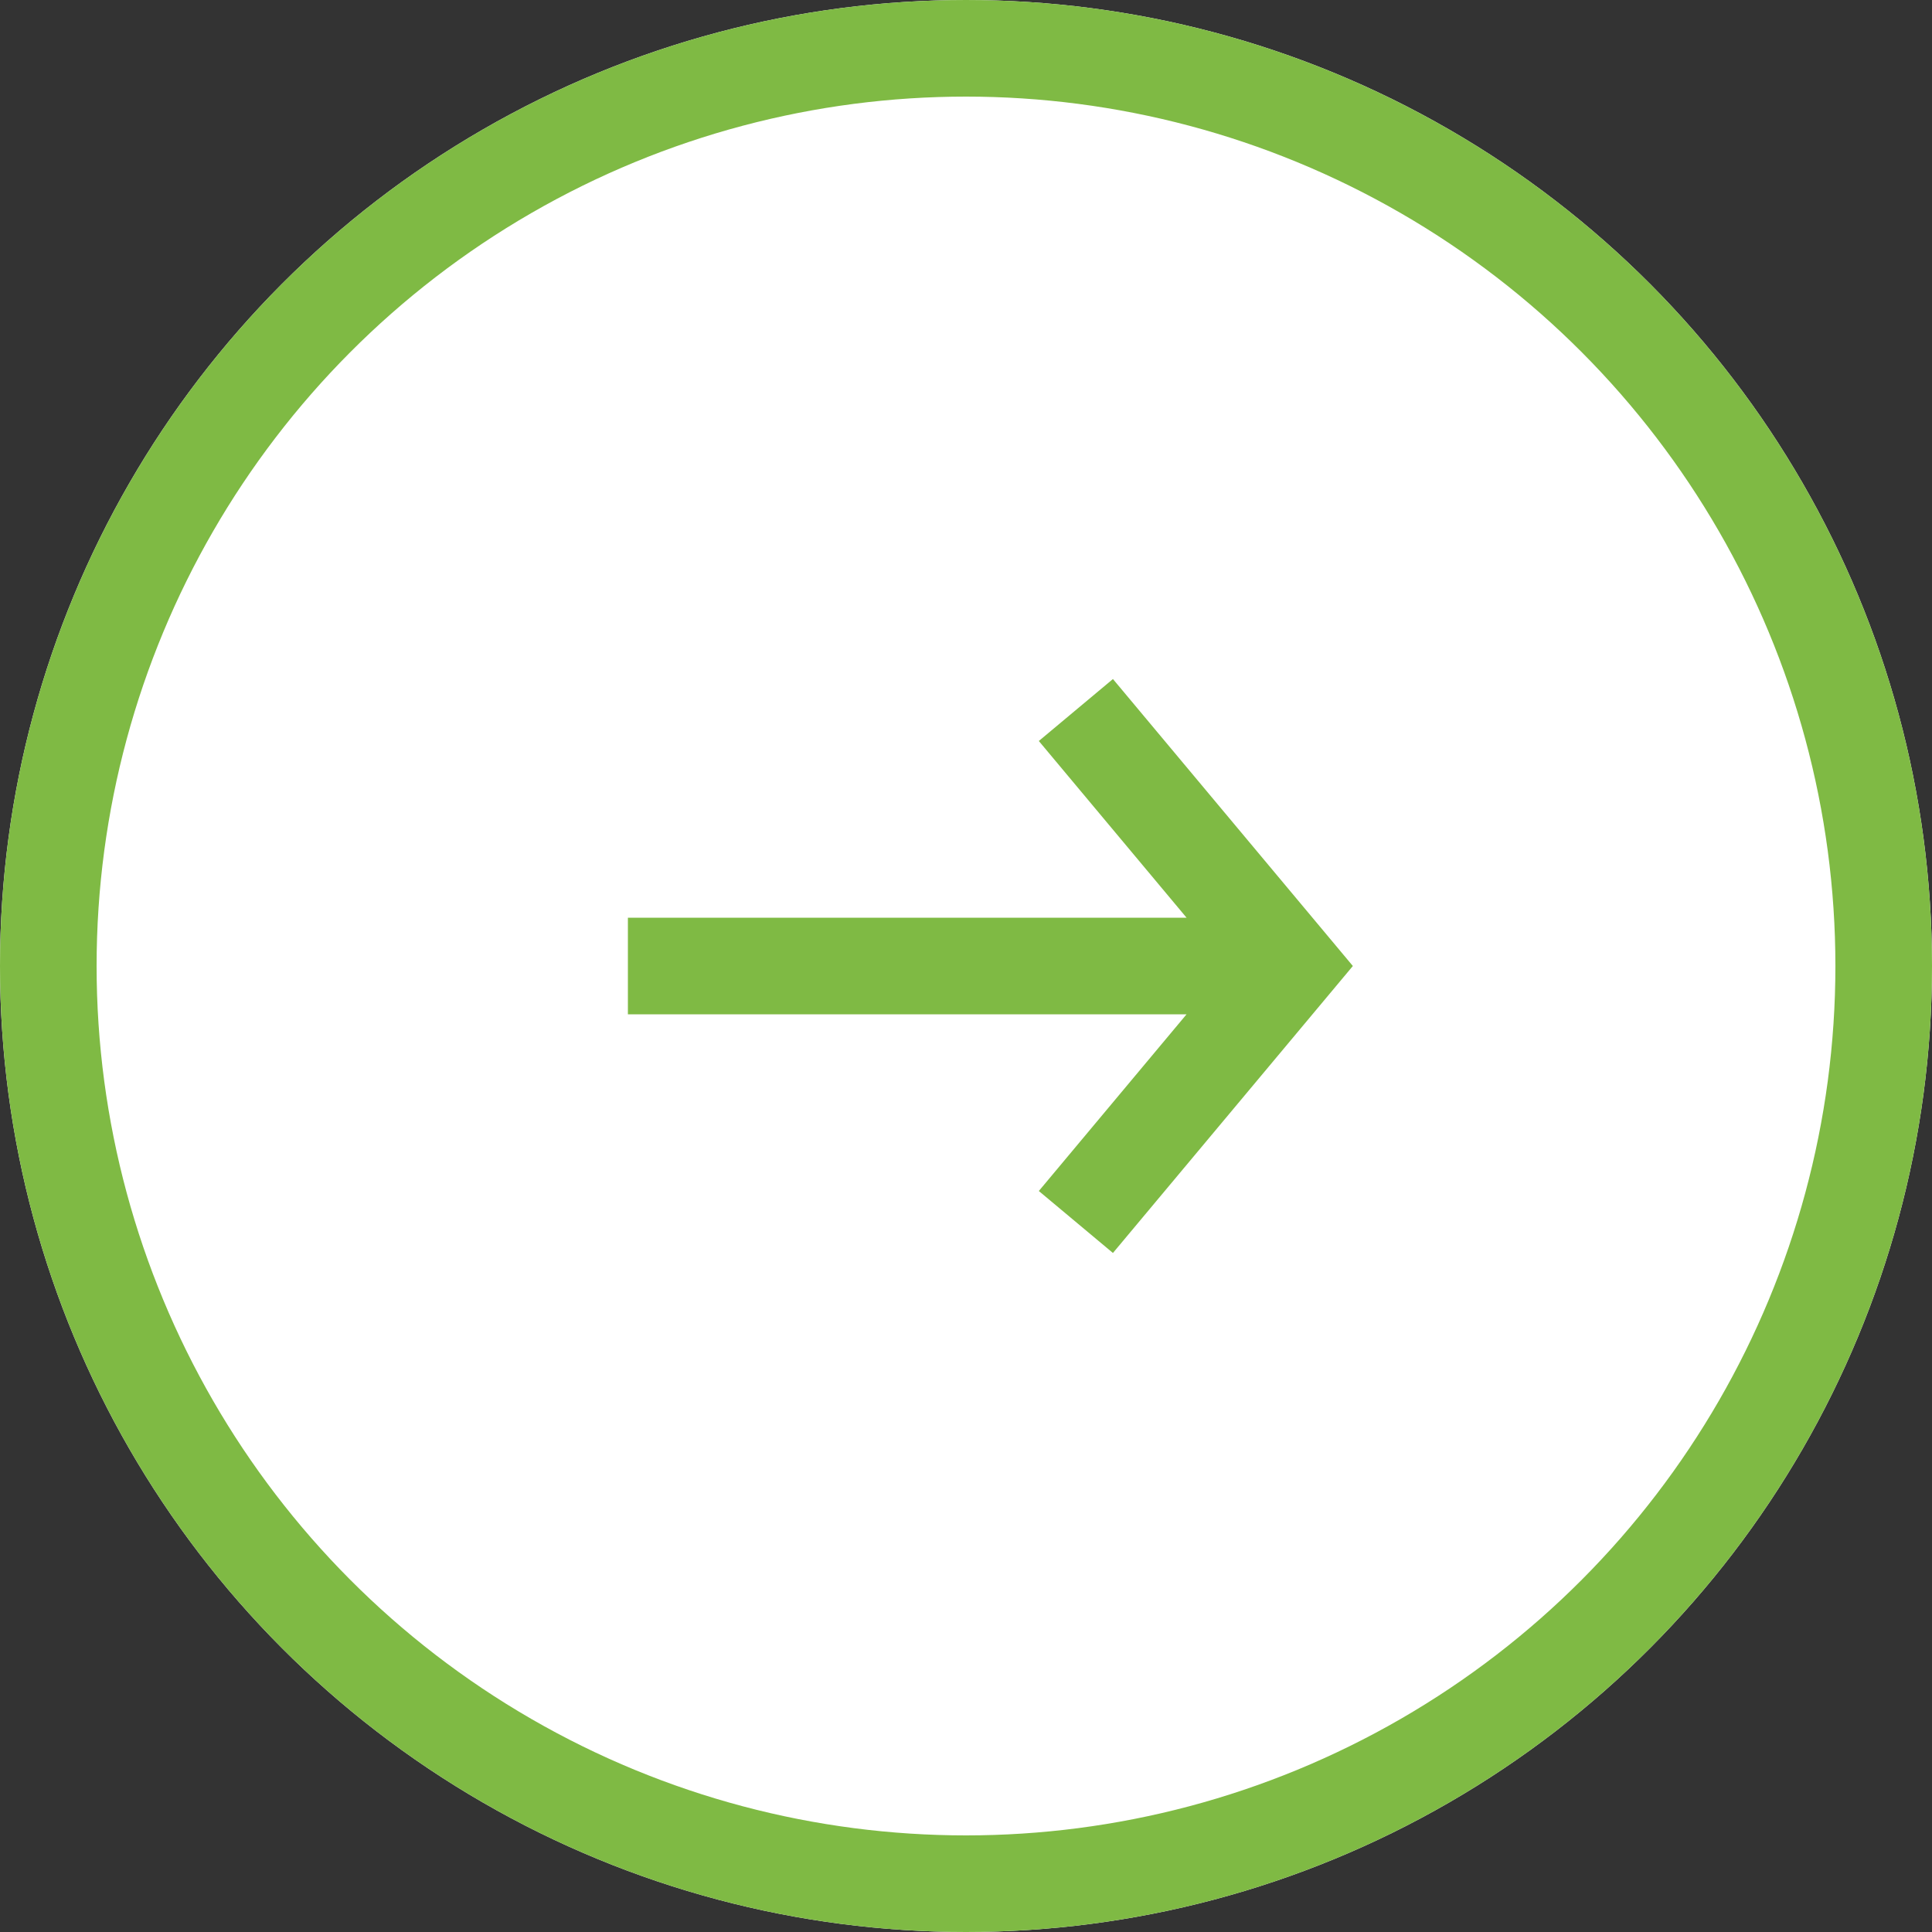 <svg xmlns="http://www.w3.org/2000/svg" viewBox="0 0 40 40"><rect x="0" y="0" width="40" height="40" fill="#333333" stroke="none"/><g stroke="#7fba44" stroke-width="2"><g fill="#fff"><circle cx="20" cy="20" r="20" stroke="none"/><circle cx="20" cy="20" r="19" fill="none"/></g><path d="M22.275 14.7l4.431 5.3-4.431 5.3M26.6 20H13" fill="none" stroke-miterlimit="10"/></g></svg>